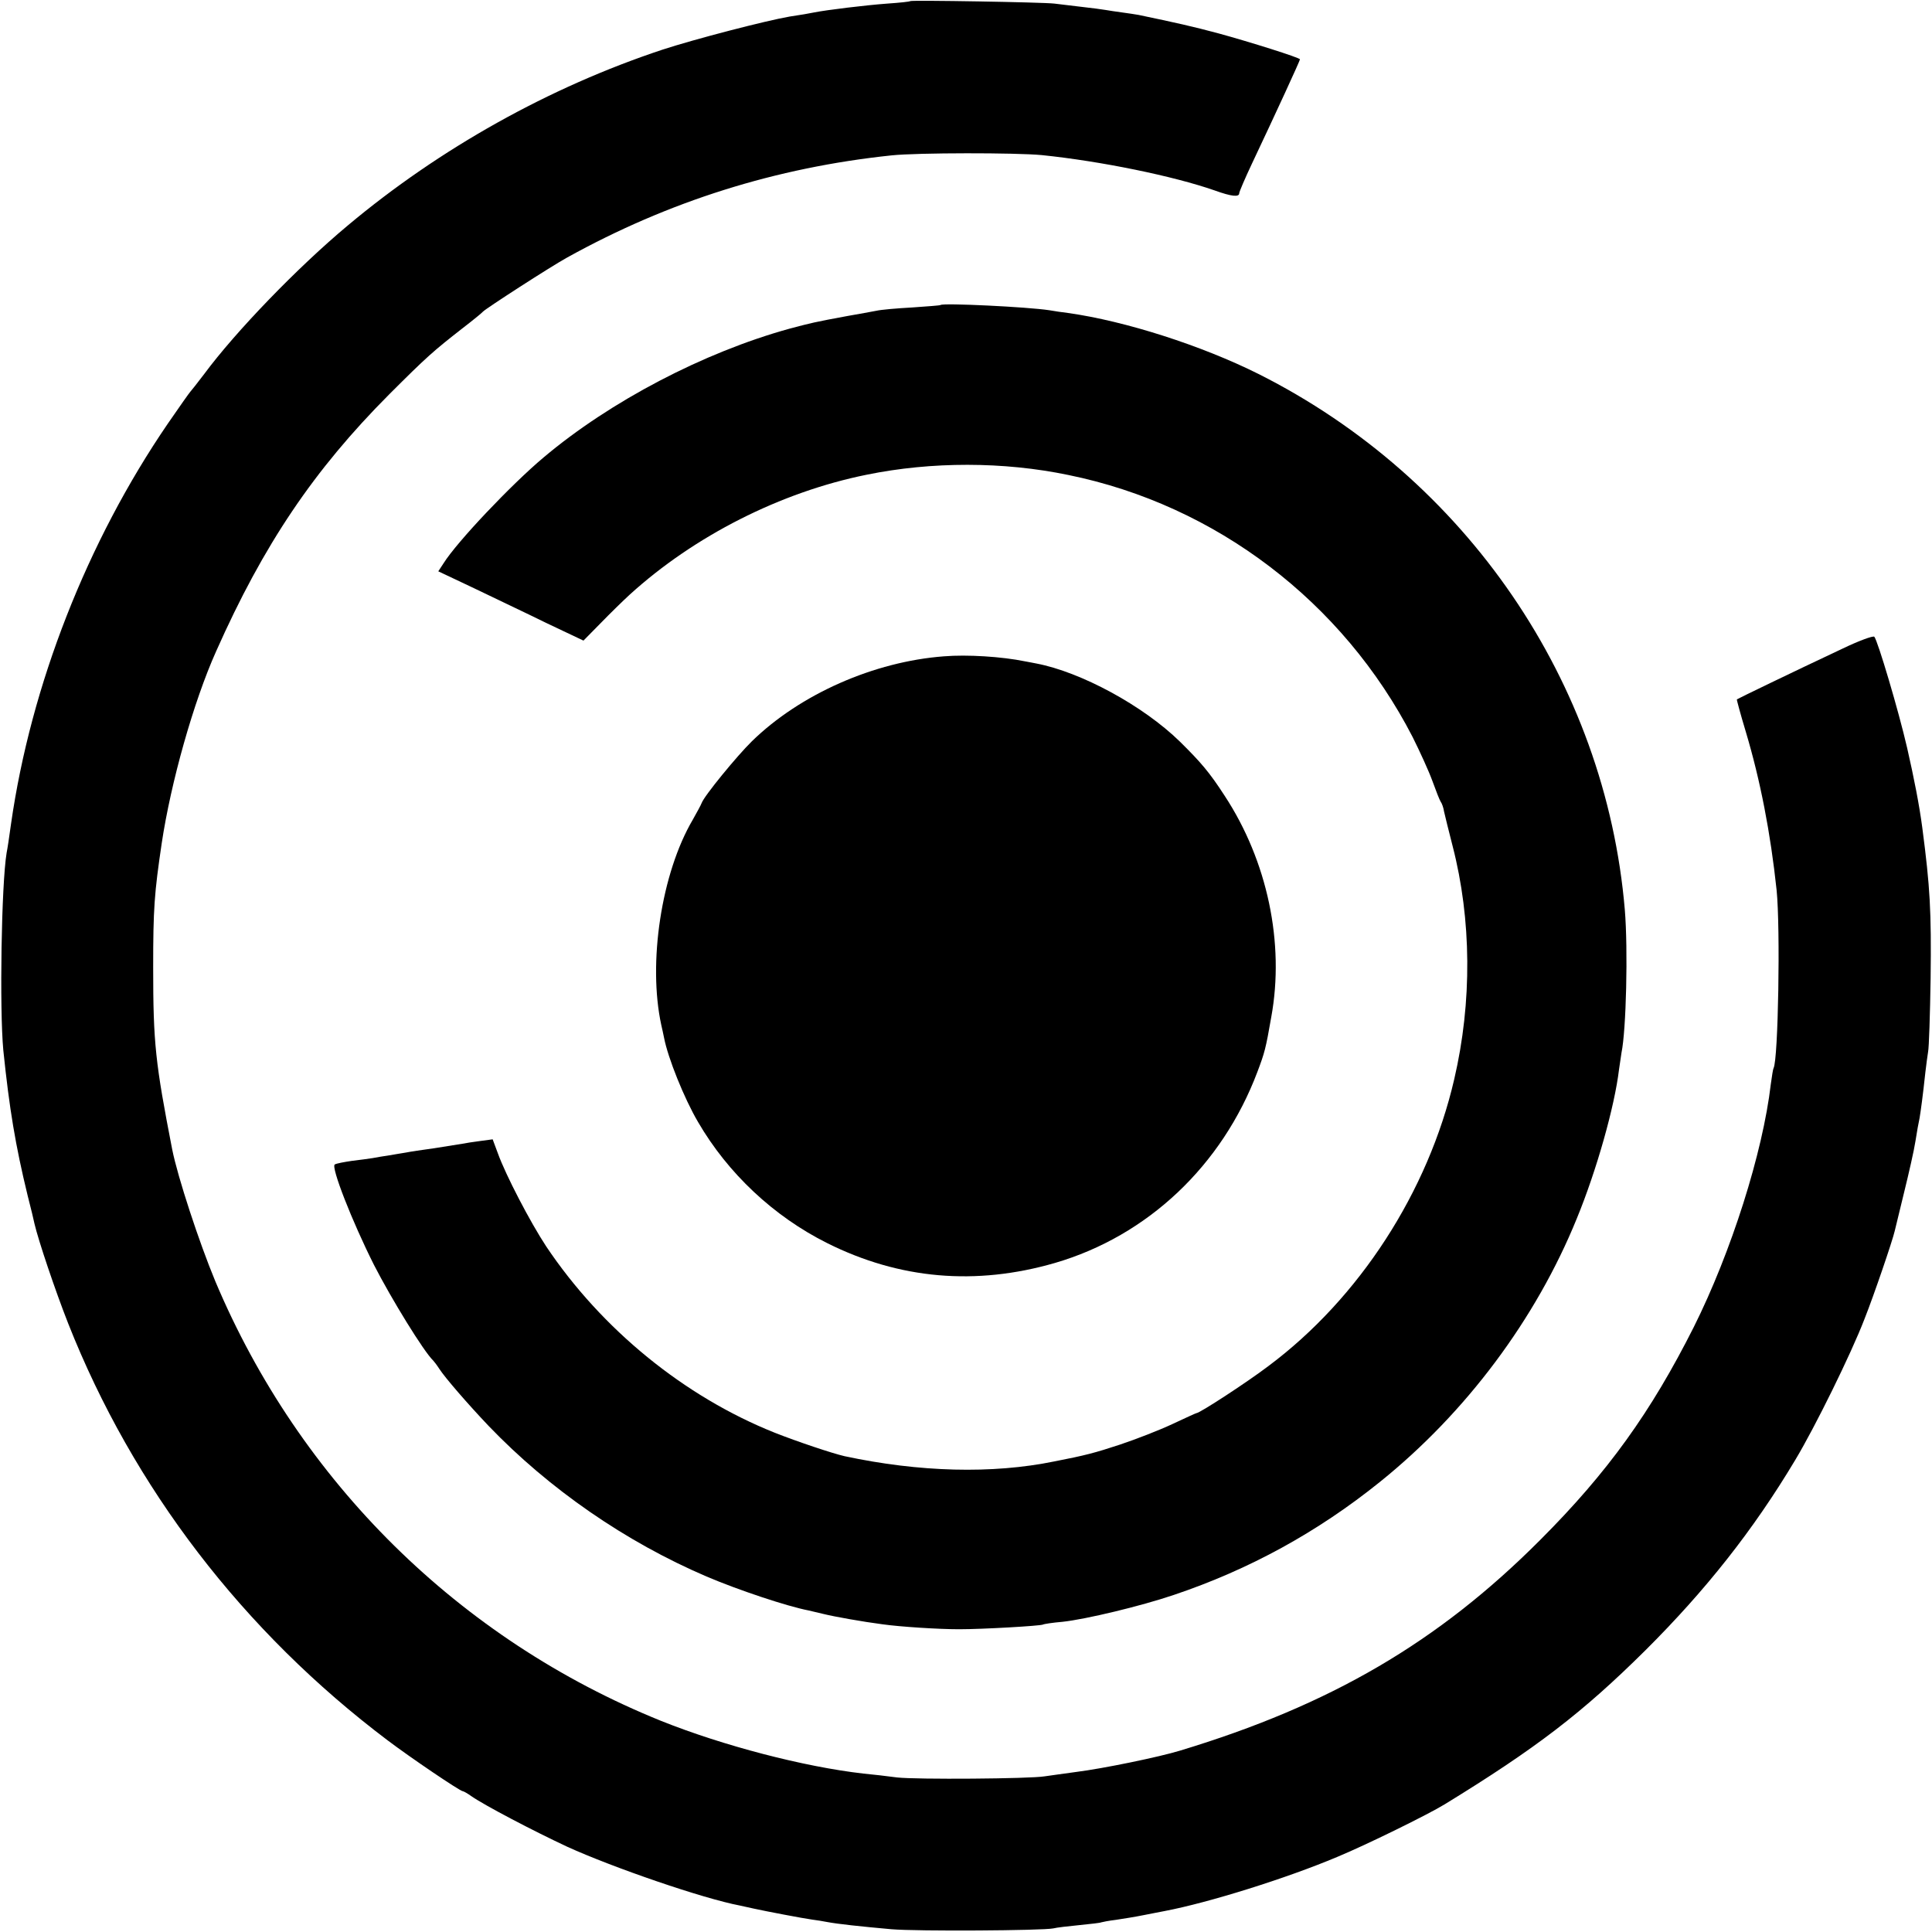 <?xml version="1.0" standalone="no"?>
<!DOCTYPE svg PUBLIC "-//W3C//DTD SVG 20010904//EN"
 "http://www.w3.org/TR/2001/REC-SVG-20010904/DTD/svg10.dtd">
<svg version="1.0" xmlns="http://www.w3.org/2000/svg"
 width="700pt" height="700pt" viewBox="0 0 700 700"
 preserveAspectRatio="xMidYMid meet">
<g transform="translate(0,700) scale(0.1,-0.1)"
fill="#000000" stroke="none">
<path d="M3298 6996 c-1 -2 -39 -6 -83 -9 -81 -6 -220 -23 -265 -32 -14 -3
-54 -10 -89 -15 -87 -15 -345 -82 -461 -120 -410 -136 -807 -358 -1140 -637
-182 -152 -406 -384 -520 -538 -25 -33 -48 -62 -51 -65 -3 -3 -39 -54 -81
-115 -292 -427 -496 -947 -568 -1450 -6 -44 -13 -91 -16 -105 -19 -115 -26
-566 -12 -715 22 -213 44 -345 88 -526 12 -46 23 -93 25 -103 14 -60 74 -239
122 -361 235 -595 634 -1116 1158 -1511 82 -62 262 -184 272 -184 3 0 17 -8
31 -18 49 -34 225 -126 347 -183 167 -76 493 -188 625 -213 14 -3 36 -8 50
-11 45 -10 182 -36 212 -40 16 -2 41 -6 56 -9 37 -7 120 -16 232 -26 95 -8
547 -5 586 3 11 3 54 8 95 12 40 4 76 8 79 10 3 1 27 6 53 9 26 4 71 11 100
17 29 6 63 12 77 15 158 30 440 118 625 196 104 43 330 154 390 191 331 203
499 332 726 557 218 217 391 435 544 691 71 118 202 384 250 509 35 88 102
285 110 320 2 8 17 71 34 140 17 69 36 152 41 185 5 33 12 71 15 84 4 24 12
81 21 166 3 28 8 61 10 75 3 14 7 133 9 265 3 245 -2 331 -30 545 -11 84 -30
180 -55 290 -31 135 -107 390 -119 403 -5 4 -57 -15 -117 -44 -183 -86 -379
-181 -381 -183 -1 -1 13 -53 32 -116 53 -177 90 -368 112 -575 14 -138 6 -614
-11 -645 -2 -3 -6 -29 -10 -58 -29 -249 -144 -610 -279 -880 -155 -308 -312
-527 -557 -772 -369 -370 -759 -598 -1305 -763 -75 -23 -279 -65 -375 -77 -47
-6 -98 -14 -115 -16 -52 -9 -467 -12 -535 -4 -36 5 -91 11 -122 14 -217 25
-508 101 -733 191 -730 295 -1309 866 -1615 1593 -59 142 -136 377 -156 477
-61 314 -69 384 -69 660 0 212 4 268 31 450 33 220 115 512 197 695 172 387
354 657 627 931 136 136 160 157 265 239 39 30 72 57 75 61 10 11 245 163 305
196 368 204 757 326 1175 370 94 10 452 10 545 1 214 -22 477 -76 626 -128 61
-22 89 -25 89 -10 0 5 21 54 46 107 88 186 174 373 174 378 0 6 -185 64 -295
94 -93 25 -156 39 -290 67 -11 2 -38 6 -60 9 -22 3 -49 7 -60 9 -11 2 -49 7
-85 11 -36 4 -81 10 -100 12 -42 5 -517 13 -522 9z"/>
<path d="M3408 5895 c-2 -2 -48 -5 -103 -9 -55 -3 -113 -8 -130 -12 -16 -3
-64 -12 -105 -19 -119 -22 -131 -25 -210 -46 -311 -86 -649 -263 -890 -466
-117 -98 -315 -307 -363 -384 l-19 -29 129 -61 c70 -34 189 -90 262 -126 l135
-64 62 63 c34 35 81 81 105 103 234 213 547 372 859 435 235 48 496 48 731 -1
535 -109 995 -460 1247 -949 26 -52 59 -124 72 -160 13 -36 26 -69 30 -75 4
-5 10 -21 12 -35 3 -14 17 -70 31 -125 69 -267 71 -566 6 -845 -94 -407 -344
-794 -674 -1040 -75 -57 -248 -170 -260 -170 -2 0 -41 -18 -88 -40 -47 -22
-132 -55 -189 -74 -91 -30 -125 -39 -238 -61 -225 -46 -489 -39 -760 19 -44
10 -172 53 -253 85 -328 131 -627 375 -828 675 -58 88 -147 259 -175 337 l-19
51 -45 -6 c-25 -3 -54 -8 -65 -10 -11 -2 -56 -9 -100 -16 -44 -6 -91 -13 -105
-16 -14 -2 -41 -7 -60 -10 -19 -3 -46 -7 -60 -10 -14 -2 -47 -7 -75 -10 -27
-4 -55 -9 -62 -13 -15 -8 63 -207 142 -364 63 -123 181 -315 215 -347 3 -3 13
-16 22 -30 20 -31 102 -126 179 -207 219 -228 495 -419 789 -545 115 -49 292
-108 370 -123 8 -2 33 -8 55 -13 36 -9 142 -28 212 -37 63 -9 203 -18 278 -18
86 0 294 12 304 17 3 2 35 7 71 10 84 9 284 57 402 97 274 92 522 228 748 410
312 251 565 590 713 954 72 175 137 406 153 540 3 22 7 49 9 61 17 81 24 374
12 518 -70 825 -575 1563 -1327 1941 -206 103 -483 192 -690 221 -19 2 -50 7
-68 10 -78 12 -385 27 -394 19z"/>
<path d="M3420 4622 c-253 -19 -521 -137 -696 -308 -54 -53 -173 -198 -182
-224 -3 -8 -18 -35 -32 -60 -114 -194 -163 -519 -114 -744 3 -12 7 -32 10 -46
14 -73 73 -220 123 -305 108 -186 274 -342 468 -439 262 -131 538 -155 825
-72 336 98 606 353 734 693 26 69 30 83 50 198 49 268 -14 566 -169 802 -55
85 -86 121 -162 196 -133 130 -358 252 -520 283 -11 2 -30 6 -42 8 -83 17
-209 25 -293 18z"/>
</g>
</svg>
